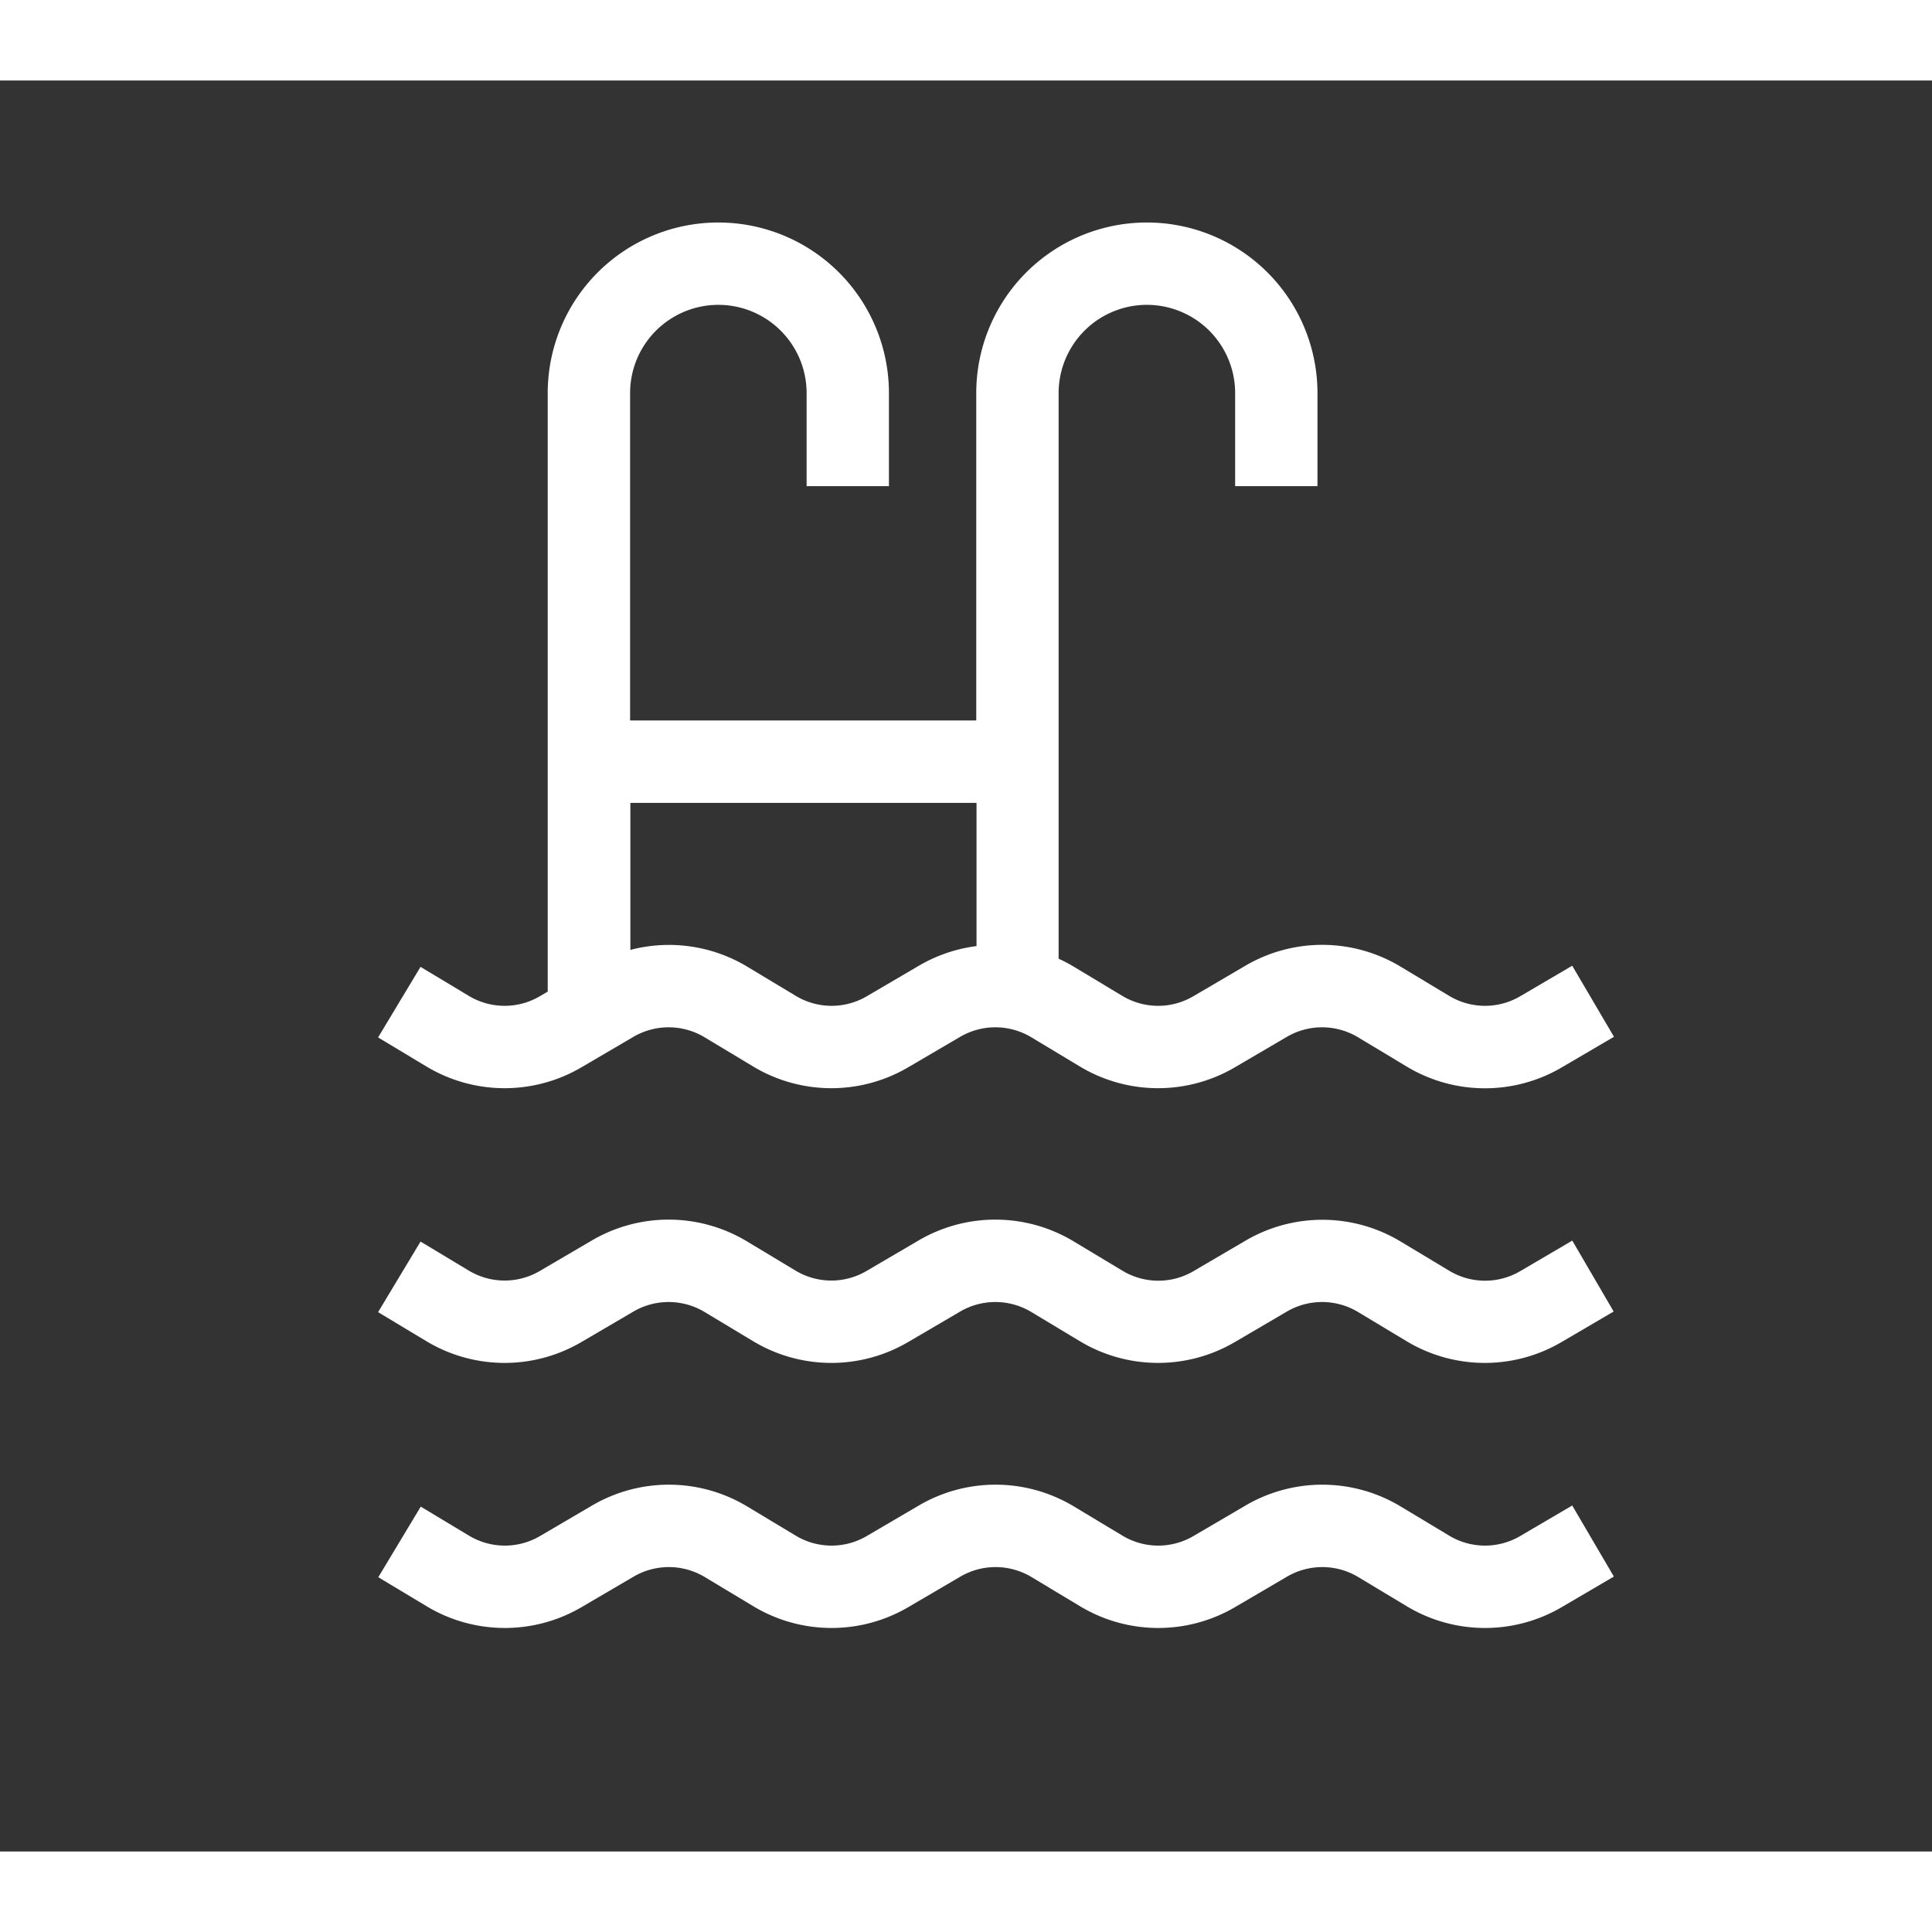 <svg xmlns="http://www.w3.org/2000/svg" xmlns:xlink="http://www.w3.org/1999/xlink" width="24" height="24" viewBox="0 0 36 33">
    <rect x="0" y="0" width="36" height="33" fill="#333333" stroke="none"/>
    <defs>
        <clipPath id="clip-swimming-pool">
            <rect width="36" height="33"/>
        </clipPath>
    </defs>
    <g clip-path="url(#clip-swimming-pool)">
        <rect width="36" height="33" fill="rgba(255,255,255,0)"/>
        <g transform="translate(-23.894 2.646)">
            <g transform="translate(30.944)">
                <g transform="translate(0)">
                    <path d="M53.192,13.849l-.97.569a1.294,1.294,0,0,1-1.322-.007l-.906-.545A2.829,2.829,0,0,0,47.1,13.85l-.969.568a1.294,1.294,0,0,1-1.322-.007l-.906-.545a2.84,2.84,0,0,0-.281-.148V3.179a1.644,1.644,0,0,1,3.289,0V4.913h1.534V3.179a3.179,3.179,0,0,0-6.358,0v6.1h-6.45v-6.1a1.644,1.644,0,0,1,3.289,0V4.913h1.534V3.179a3.179,3.179,0,0,0-6.358,0V14.331l-.148.087a1.294,1.294,0,0,1-1.322-.007l-.9-.541-.791,1.315.9.541a2.827,2.827,0,0,0,2.889.016l.969-.568a1.3,1.3,0,0,1,1.324.007l.906.545a2.827,2.827,0,0,0,2.889.016l.969-.568a1.3,1.3,0,0,1,1.324.007l.906.545a2.828,2.828,0,0,0,2.889.016l.969-.568a1.3,1.3,0,0,1,1.324.007l.906.545A2.827,2.827,0,0,0,53,15.742l.97-.569Zm-11.1-.366a2.829,2.829,0,0,0-1.076.367l-.969.568a1.294,1.294,0,0,1-1.322-.007l-.906-.545a2.829,2.829,0,0,0-2.177-.312V10.815h6.45Z" transform="translate(-30.946 0)" fill="#fff"/>
                </g>
            </g>
            <g transform="translate(30.944 18.582)">
                <g>
                    <path d="M53.191,363.686l-.97.569a1.294,1.294,0,0,1-1.322-.007l-.906-.545a2.829,2.829,0,0,0-2.891-.016l-.969.568a1.294,1.294,0,0,1-1.322-.007L43.9,363.7a2.829,2.829,0,0,0-2.891-.016l-.969.568a1.293,1.293,0,0,1-1.322-.007l-.906-.545a2.829,2.829,0,0,0-2.891-.016l-.969.568a1.294,1.294,0,0,1-1.322-.007l-.9-.541-.791,1.315.9.541a2.827,2.827,0,0,0,2.889.016l.969-.568a1.3,1.3,0,0,1,1.324.007l.906.545a2.827,2.827,0,0,0,2.889.016l.969-.568a1.3,1.3,0,0,1,1.324.007l.906.545a2.828,2.828,0,0,0,2.889.016l.969-.568a1.3,1.3,0,0,1,1.324.007l.906.545a2.827,2.827,0,0,0,2.889.016l.97-.569Z" transform="translate(-30.944 -363.297)" fill="#fff"/>
                </g>
            </g>
            <g transform="translate(30.944 23.519)">
                <g transform="translate(0)">
                    <path d="M53.192,460.19l-.97.569a1.294,1.294,0,0,1-1.322-.007l-.906-.545a2.83,2.83,0,0,0-2.891-.016l-.969.568a1.294,1.294,0,0,1-1.322-.007l-.906-.545a2.829,2.829,0,0,0-2.891-.016l-.969.568a1.294,1.294,0,0,1-1.322-.007l-.906-.545a2.829,2.829,0,0,0-2.891-.016l-.969.568a1.294,1.294,0,0,1-1.322-.007l-.9-.541-.791,1.315.9.541a2.827,2.827,0,0,0,2.889.016l.969-.568a1.3,1.3,0,0,1,1.324.007l.906.545a2.827,2.827,0,0,0,2.889.016l.969-.568a1.3,1.3,0,0,1,1.324.007l.906.545a2.827,2.827,0,0,0,2.889.016l.969-.568a1.3,1.3,0,0,1,1.324.007l.906.545a2.827,2.827,0,0,0,2.889.016l.97-.569Z" transform="translate(-30.946 -459.802)" fill="#fff"/>
                </g>
            </g>
        </g>
    </g>
</svg>